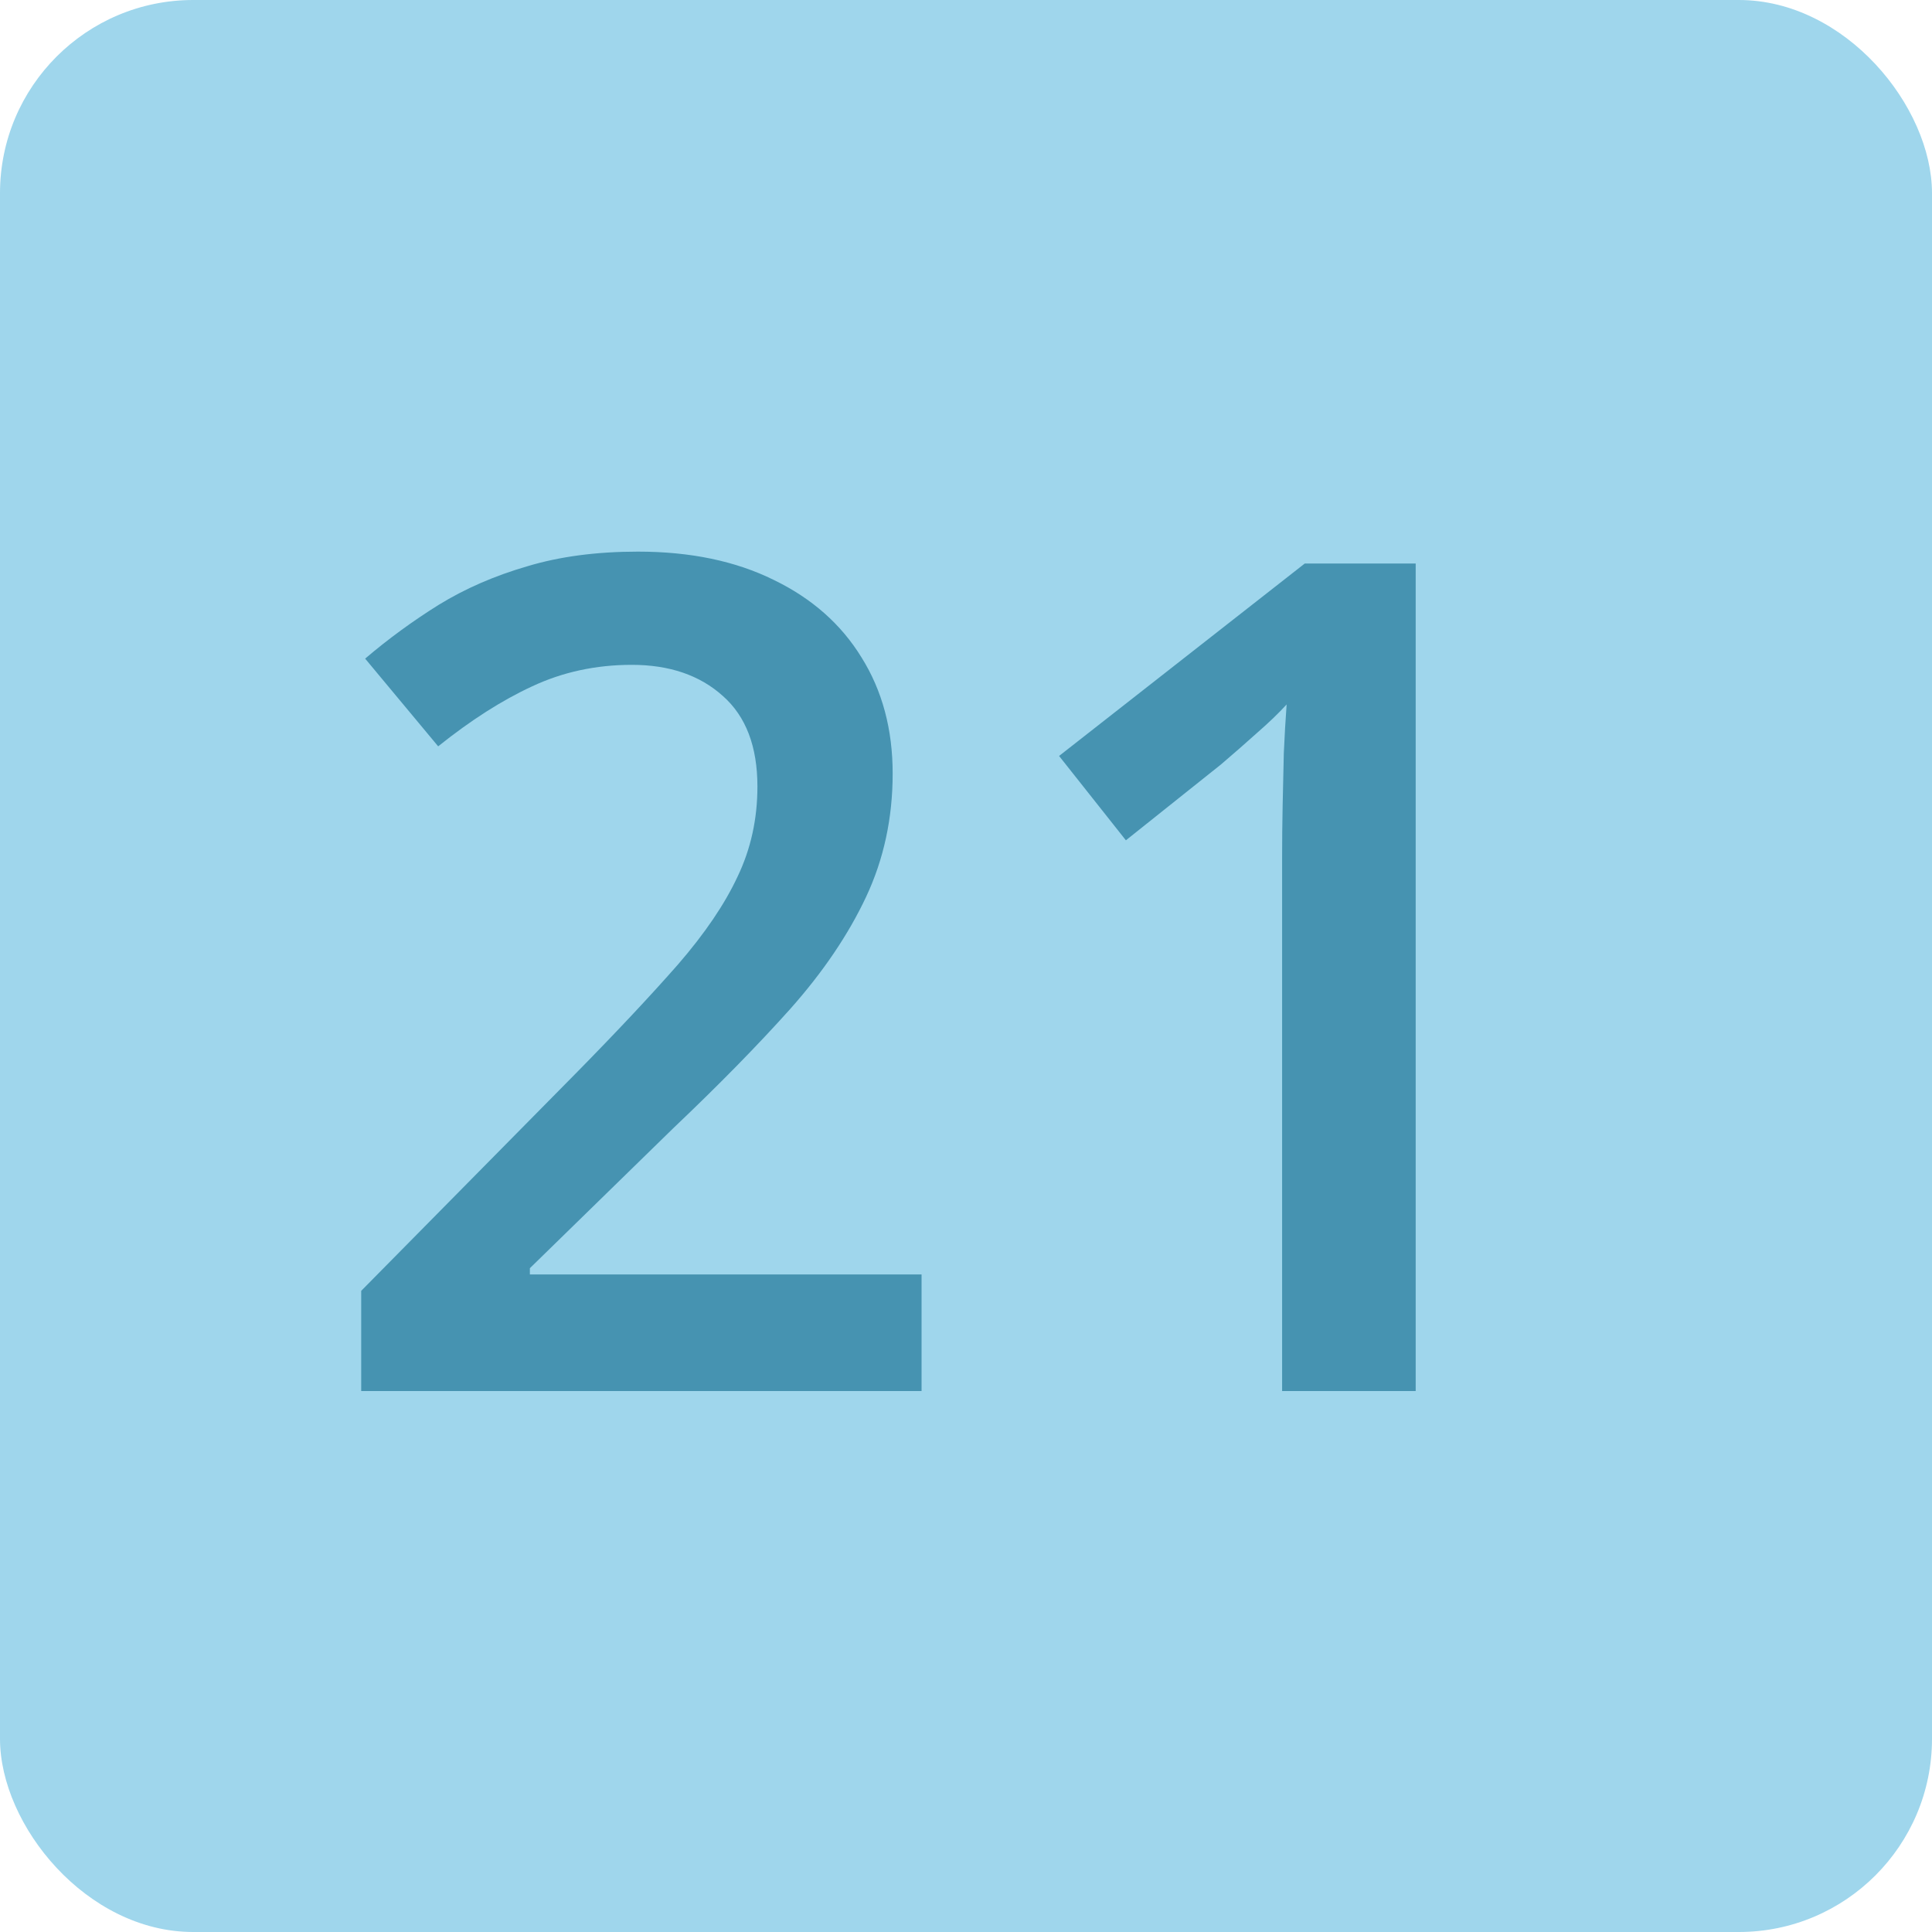 <?xml version="1.0" encoding="UTF-8"?> <svg xmlns="http://www.w3.org/2000/svg" width="50" height="50" viewBox="0 0 50 50" fill="none"> <rect width="50" height="50" rx="5" fill="#9FD6EC"></rect> <path d="M23.85 36H9.348V33.407L14.899 27.782C15.974 26.689 16.857 25.746 17.551 24.955C18.244 24.154 18.757 23.398 19.089 22.685C19.431 21.972 19.602 21.195 19.602 20.355C19.602 19.32 19.304 18.539 18.708 18.012C18.112 17.475 17.326 17.206 16.35 17.206C15.422 17.206 14.562 17.392 13.771 17.763C12.99 18.124 12.18 18.642 11.34 19.315L9.45 17.045C10.046 16.537 10.681 16.073 11.354 15.653C12.038 15.233 12.8 14.901 13.64 14.657C14.479 14.403 15.437 14.276 16.511 14.276C17.868 14.276 19.04 14.521 20.026 15.009C21.013 15.487 21.77 16.156 22.297 17.016C22.834 17.875 23.102 18.876 23.102 20.019C23.102 21.171 22.873 22.235 22.414 23.212C21.955 24.189 21.301 25.155 20.451 26.112C19.602 27.06 18.591 28.09 17.419 29.203L13.713 32.821V32.982H23.85V36ZM36.638 36H33.181V22.216C33.181 21.757 33.185 21.298 33.195 20.839C33.205 20.38 33.215 19.931 33.225 19.491C33.244 19.052 33.269 18.632 33.298 18.231C33.093 18.456 32.839 18.7 32.536 18.964C32.243 19.227 31.931 19.501 31.599 19.784L29.138 21.747L27.409 19.564L33.767 14.584H36.638V36Z" fill="#4693B1"></path> </svg> 